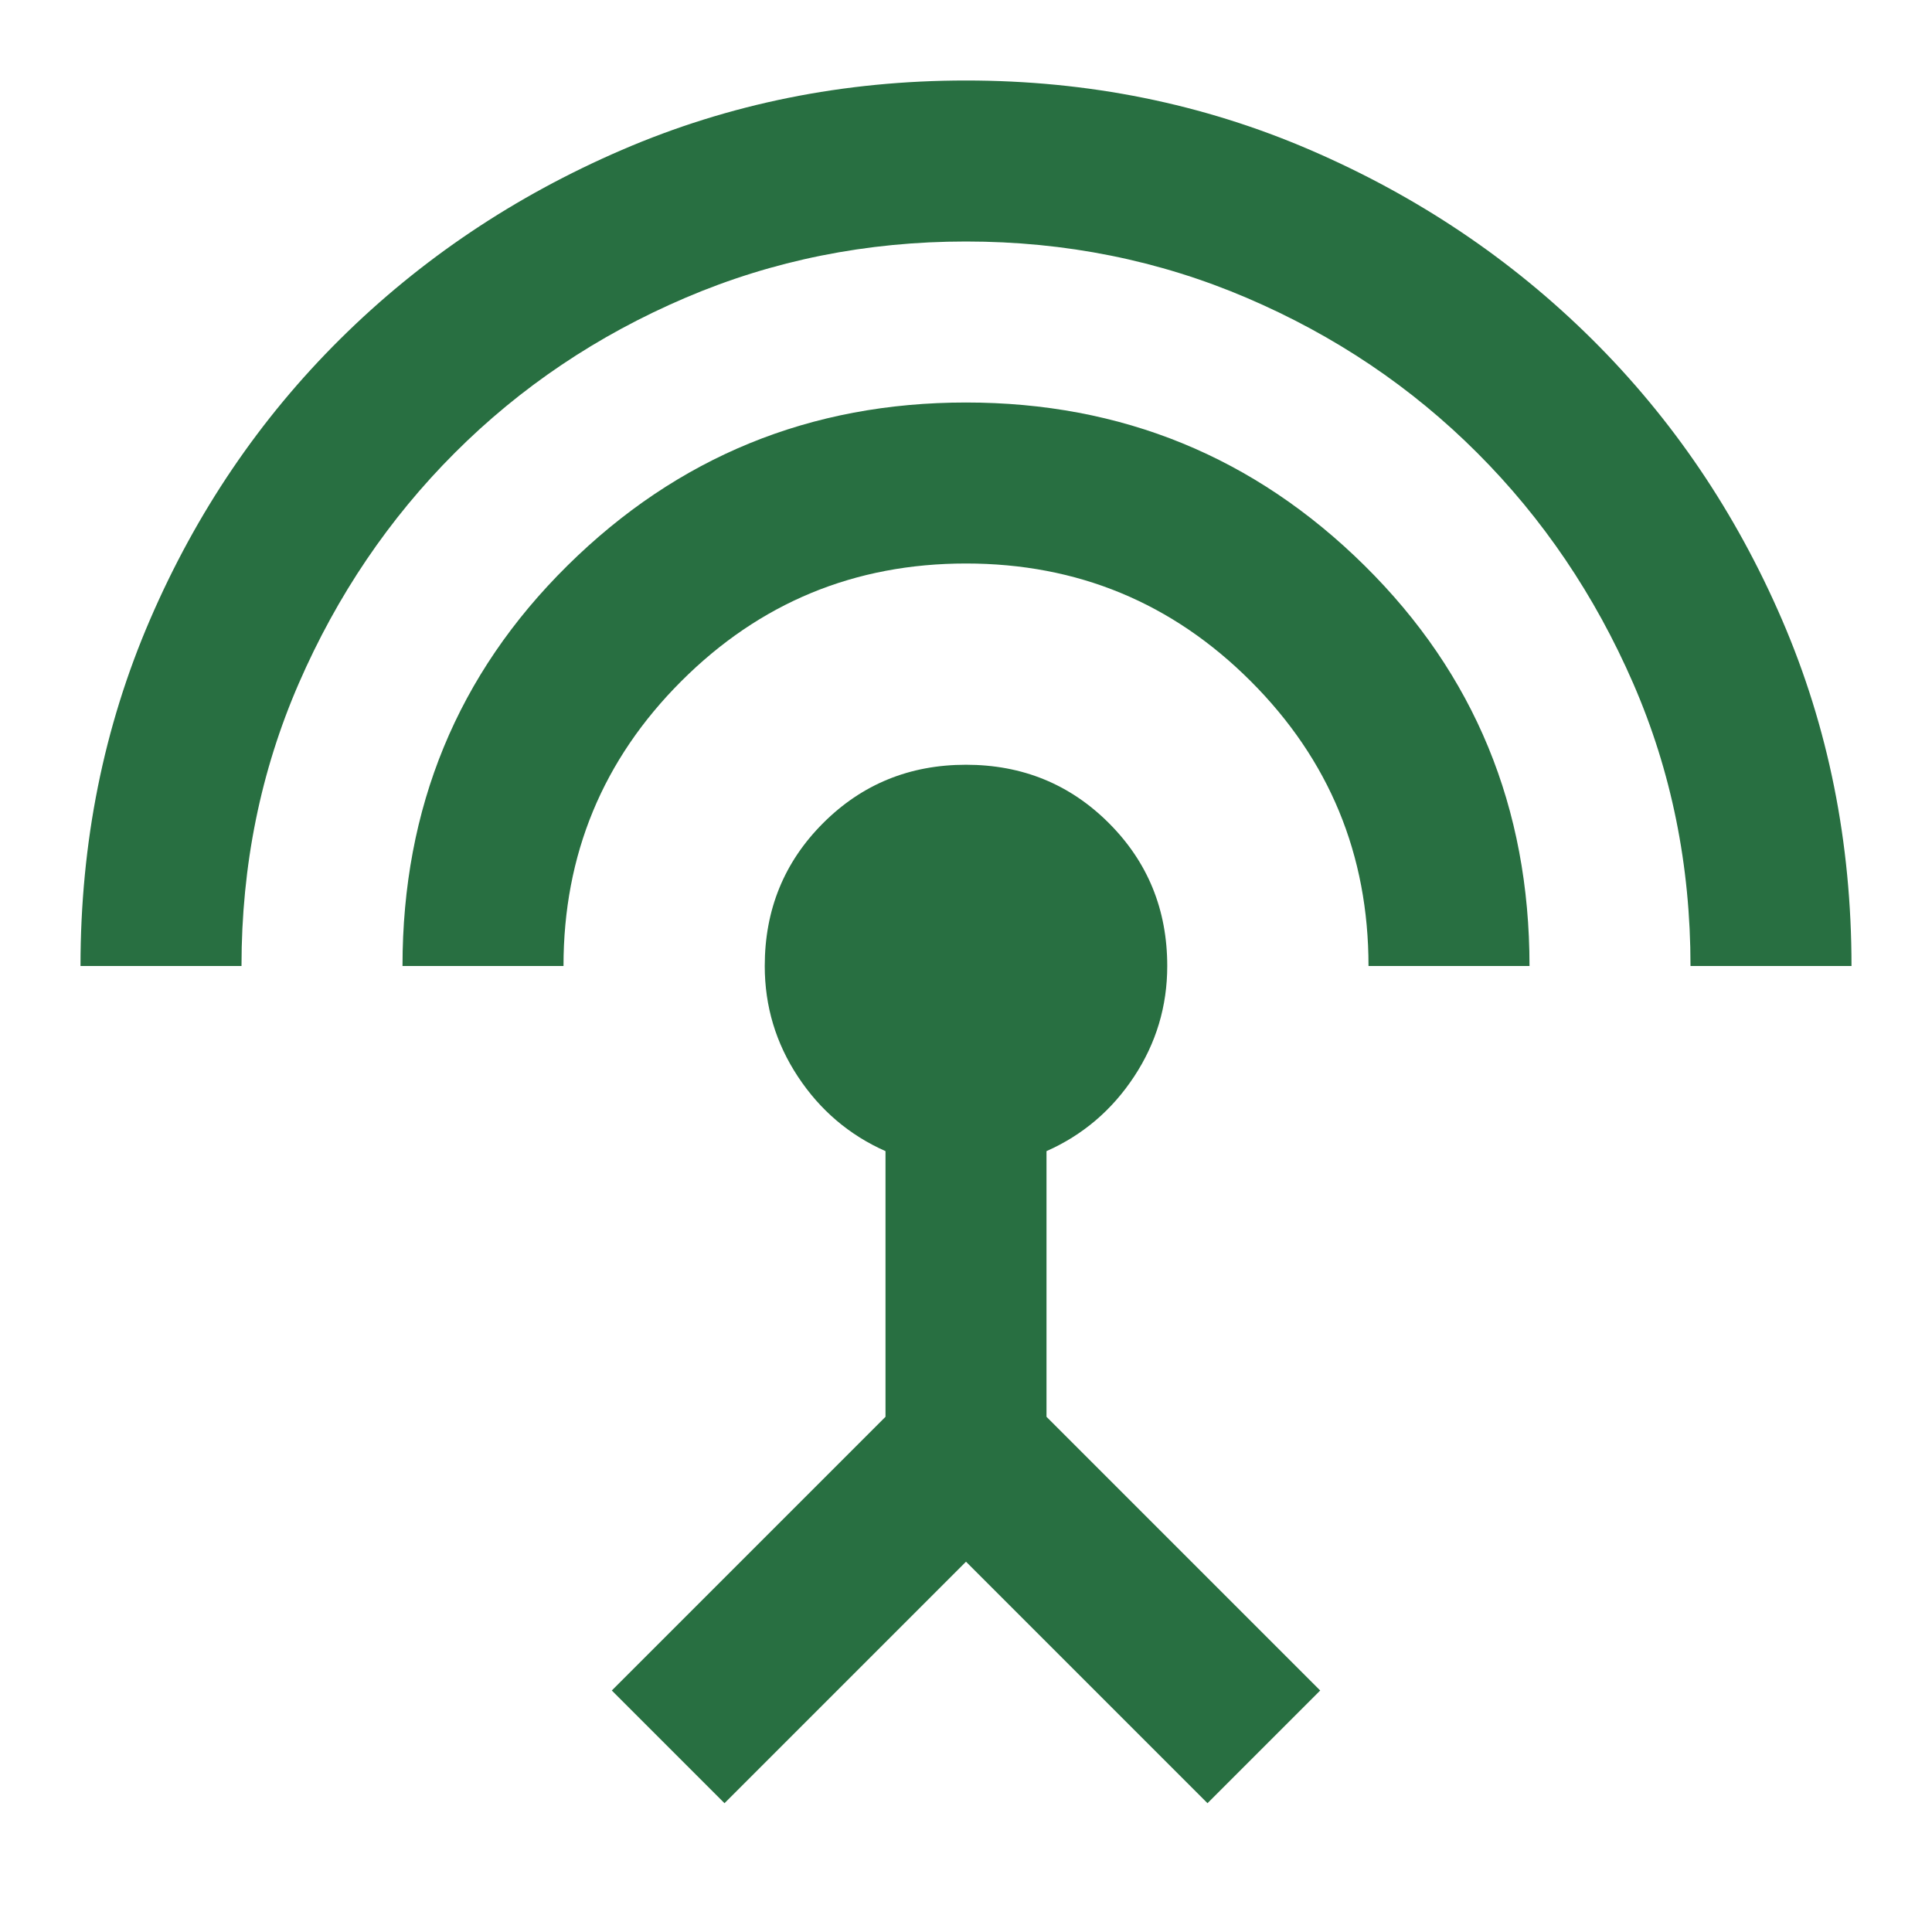 <svg xmlns="http://www.w3.org/2000/svg" height="24px" viewBox="0 -960 960 960" width="24px" fill="#286F41"><path d="M40-480q0-92 34.5-172T169-791.5q60-59.5 140-94T480-920q91 0 171 34.5t140 94Q851-732 885.5-652T920-480h-80q0-75-28.5-140.5T734-735q-49-49-114.5-77T480-840q-74 0-139.5 28T226-735q-49 49-77.5 114.5T120-480H40Zm160 0q0-118 82-199t198-81q116 0 198 81t82 199h-80q0-83-58.5-141.5T480-680q-83 0-141.5 58.5T280-480h-80ZM360-64l-56-56 136-136v-132q-27-12-43.5-37T380-480q0-42 29-71t71-29q42 0 71 29t29 71q0 30-16.5 55T520-388v132l136 136-56 56-120-120L360-64Z"/></svg>